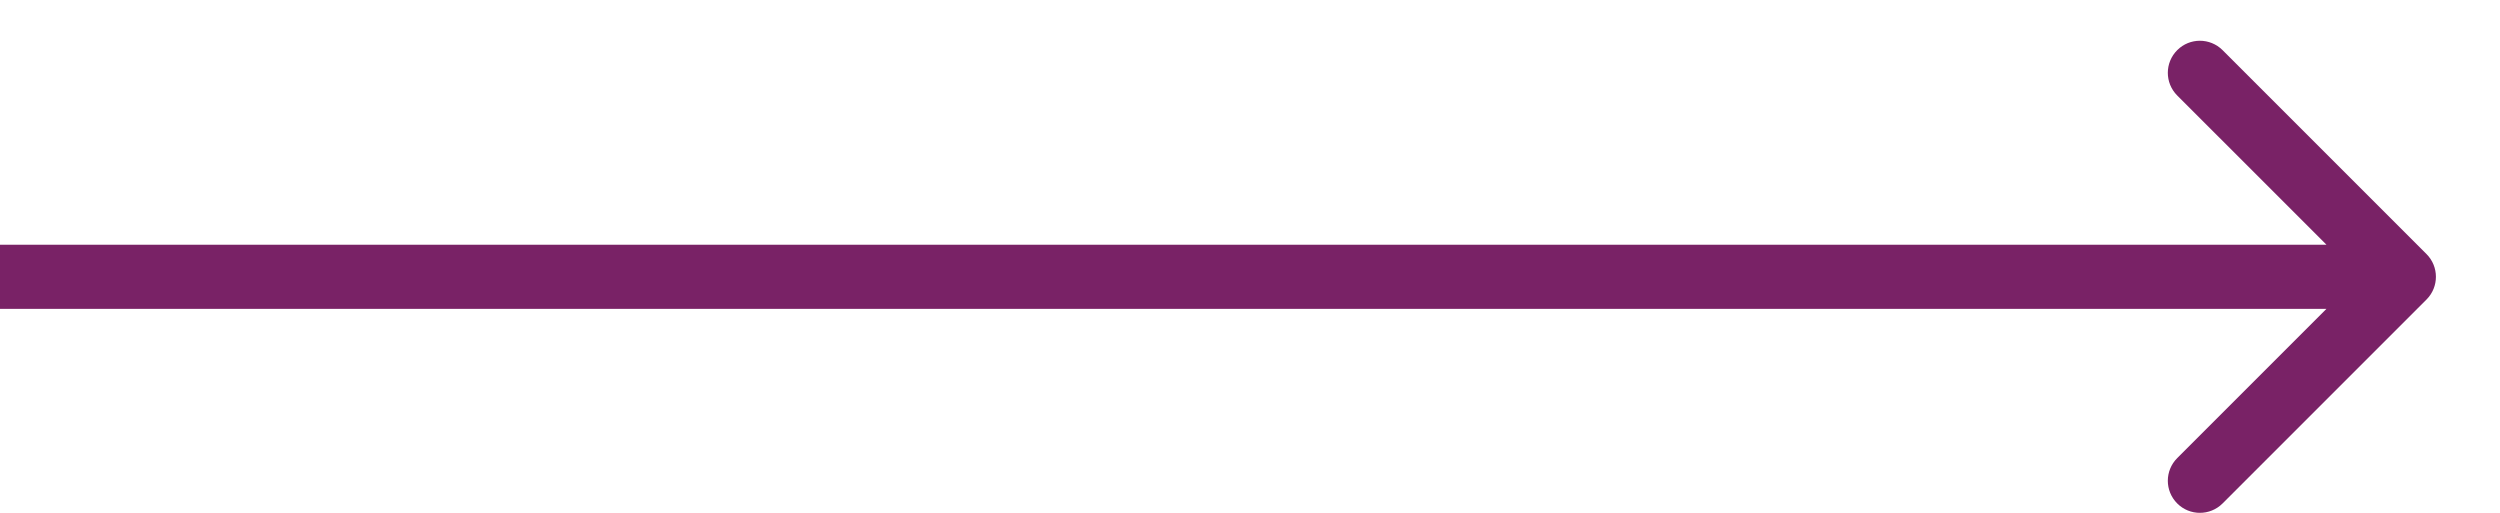<svg xmlns="http://www.w3.org/2000/svg" width="39" height="8" viewBox="0 0 39 8" fill="none"><g clip-path="url(#clip0_254_937)"><path d="M37.854 4.672C38.049 4.476 38.049 4.16 37.854 3.964L34.672 0.782C34.476 0.587 34.16 0.587 33.965 0.782C33.769 0.978 33.769 1.294 33.965 1.49L36.793 4.318L33.965 7.146C33.769 7.342 33.769 7.658 33.965 7.854C34.16 8.049 34.476 8.049 34.672 7.854L37.854 4.672ZM-0.5 4.818L37.5 4.818V3.818L-0.5 3.818L-0.5 4.818Z" fill="#792266"></path></g><defs><clipPath id="clip0_254_937"><rect width="39" height="8" fill="white"></rect></clipPath></defs></svg>